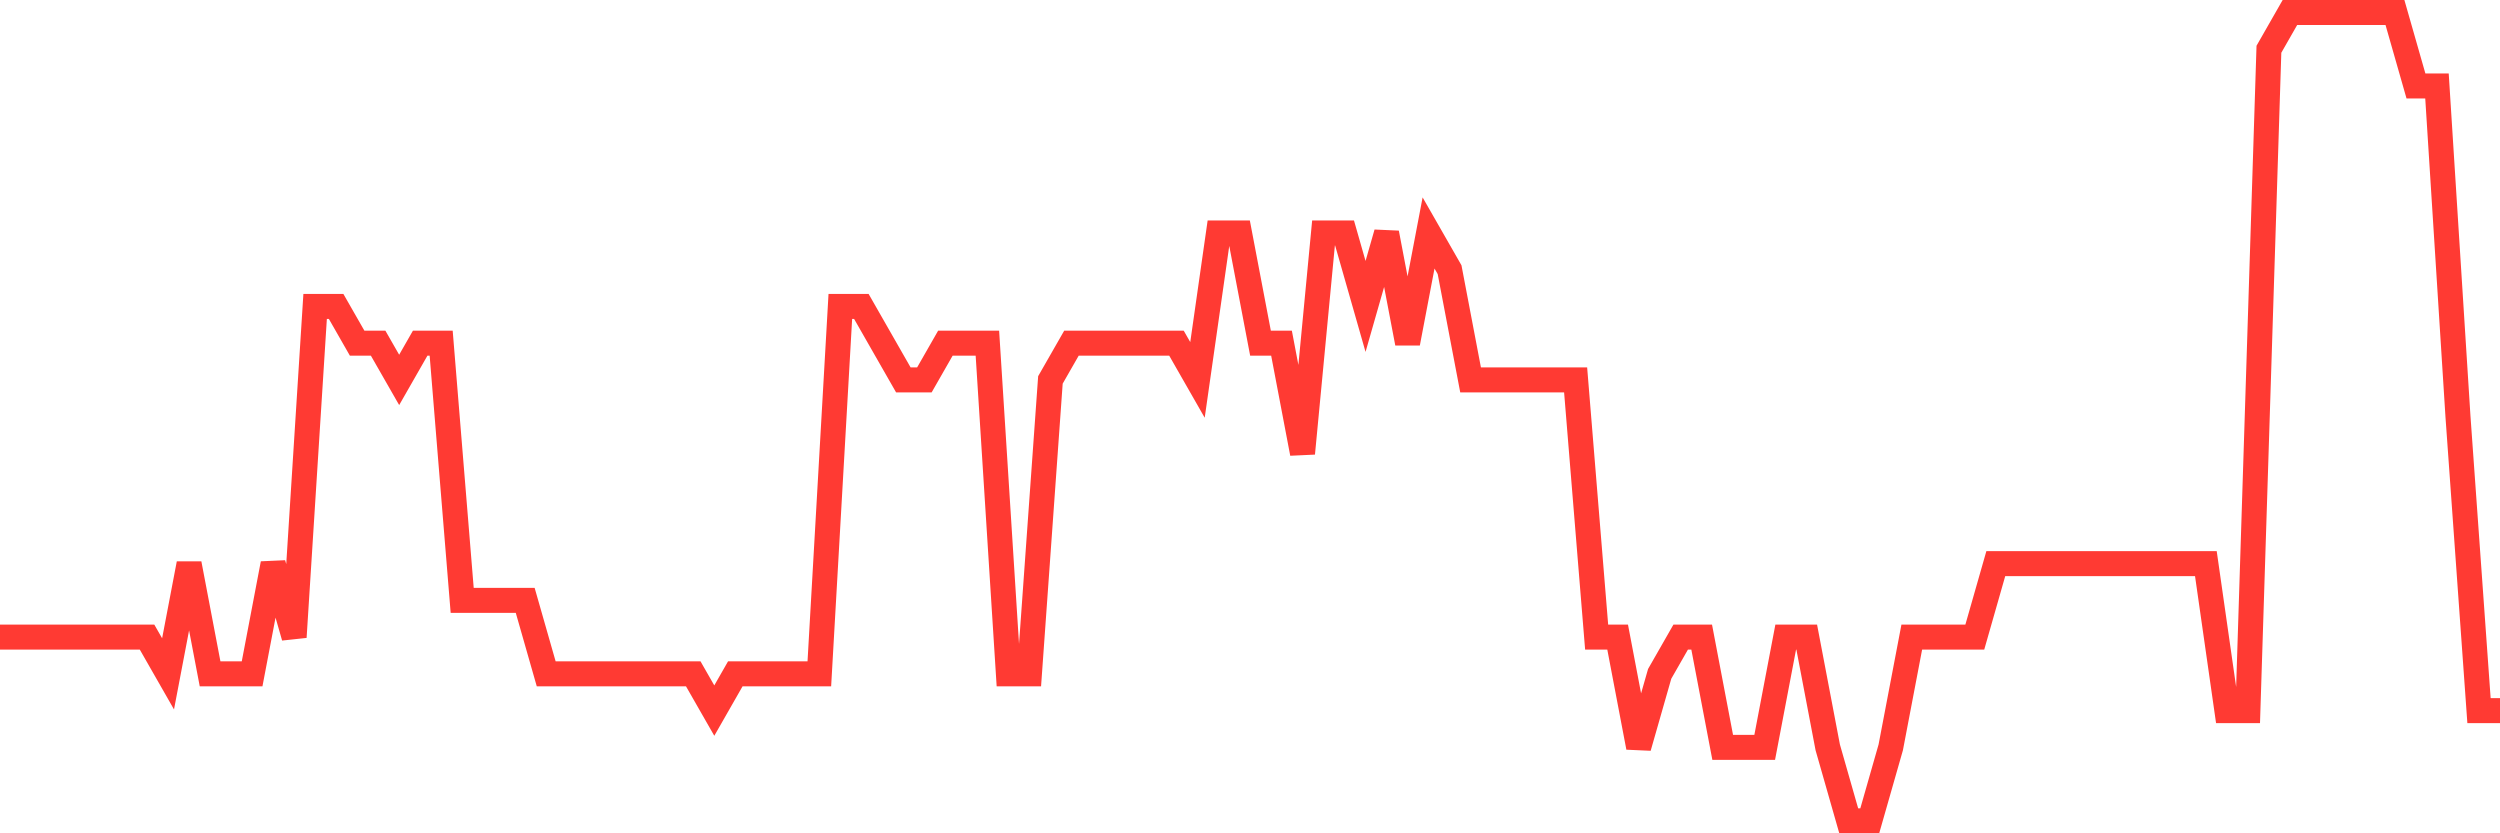 <svg
  xmlns="http://www.w3.org/2000/svg"
  xmlns:xlink="http://www.w3.org/1999/xlink"
  width="120"
  height="40"
  viewBox="0 0 120 40"
  preserveAspectRatio="none"
>
  <polyline
    points="0,30.582 1.008,30.582 2.017,30.582 3.025,30.582 4.034,30.582 5.042,30.582 6.05,30.582 7.059,30.582 8.067,32.345 9.076,27.055 10.084,32.345 11.092,32.345 12.101,32.345 13.109,27.055 14.118,30.582 15.126,14.709 16.134,14.709 17.143,16.473 18.151,16.473 19.16,18.236 20.168,16.473 21.176,16.473 22.185,28.818 23.193,28.818 24.202,28.818 25.21,28.818 26.218,32.345 27.227,32.345 28.235,32.345 29.244,32.345 30.252,32.345 31.261,32.345 32.269,32.345 33.277,32.345 34.286,34.109 35.294,32.345 36.303,32.345 37.311,32.345 38.319,32.345 39.328,32.345 40.336,14.709 41.345,14.709 42.353,16.473 43.361,18.236 44.37,18.236 45.378,16.473 46.387,16.473 47.395,16.473 48.403,32.345 49.412,32.345 50.42,18.236 51.429,16.473 52.437,16.473 53.445,16.473 54.454,16.473 55.462,16.473 56.471,16.473 57.479,18.236 58.487,11.182 59.496,11.182 60.504,16.473 61.513,16.473 62.521,21.764 63.529,11.182 64.538,11.182 65.546,14.709 66.555,11.182 67.563,16.473 68.571,11.182 69.58,12.945 70.588,18.236 71.597,18.236 72.605,18.236 73.613,18.236 74.622,18.236 75.63,18.236 76.639,30.582 77.647,30.582 78.655,35.873 79.664,32.345 80.672,30.582 81.681,30.582 82.689,35.873 83.697,35.873 84.706,35.873 85.714,30.582 86.723,30.582 87.731,35.873 88.739,39.4 89.748,39.4 90.756,35.873 91.765,30.582 92.773,30.582 93.782,30.582 94.79,30.582 95.798,27.055 96.807,27.055 97.815,27.055 98.824,27.055 99.832,27.055 100.84,27.055 101.849,27.055 102.857,27.055 103.866,27.055 104.874,27.055 105.882,27.055 106.891,34.109 107.899,34.109 108.908,2.364 109.916,0.6 110.924,0.6 111.933,0.6 112.941,0.6 113.95,0.6 114.958,0.6 115.966,4.127 116.975,4.127 117.983,20 118.992,34.109 120,34.109"
    fill="none"
    stroke="#ff3a33"
    stroke-width="1.2"
  >
  </polyline>
</svg>